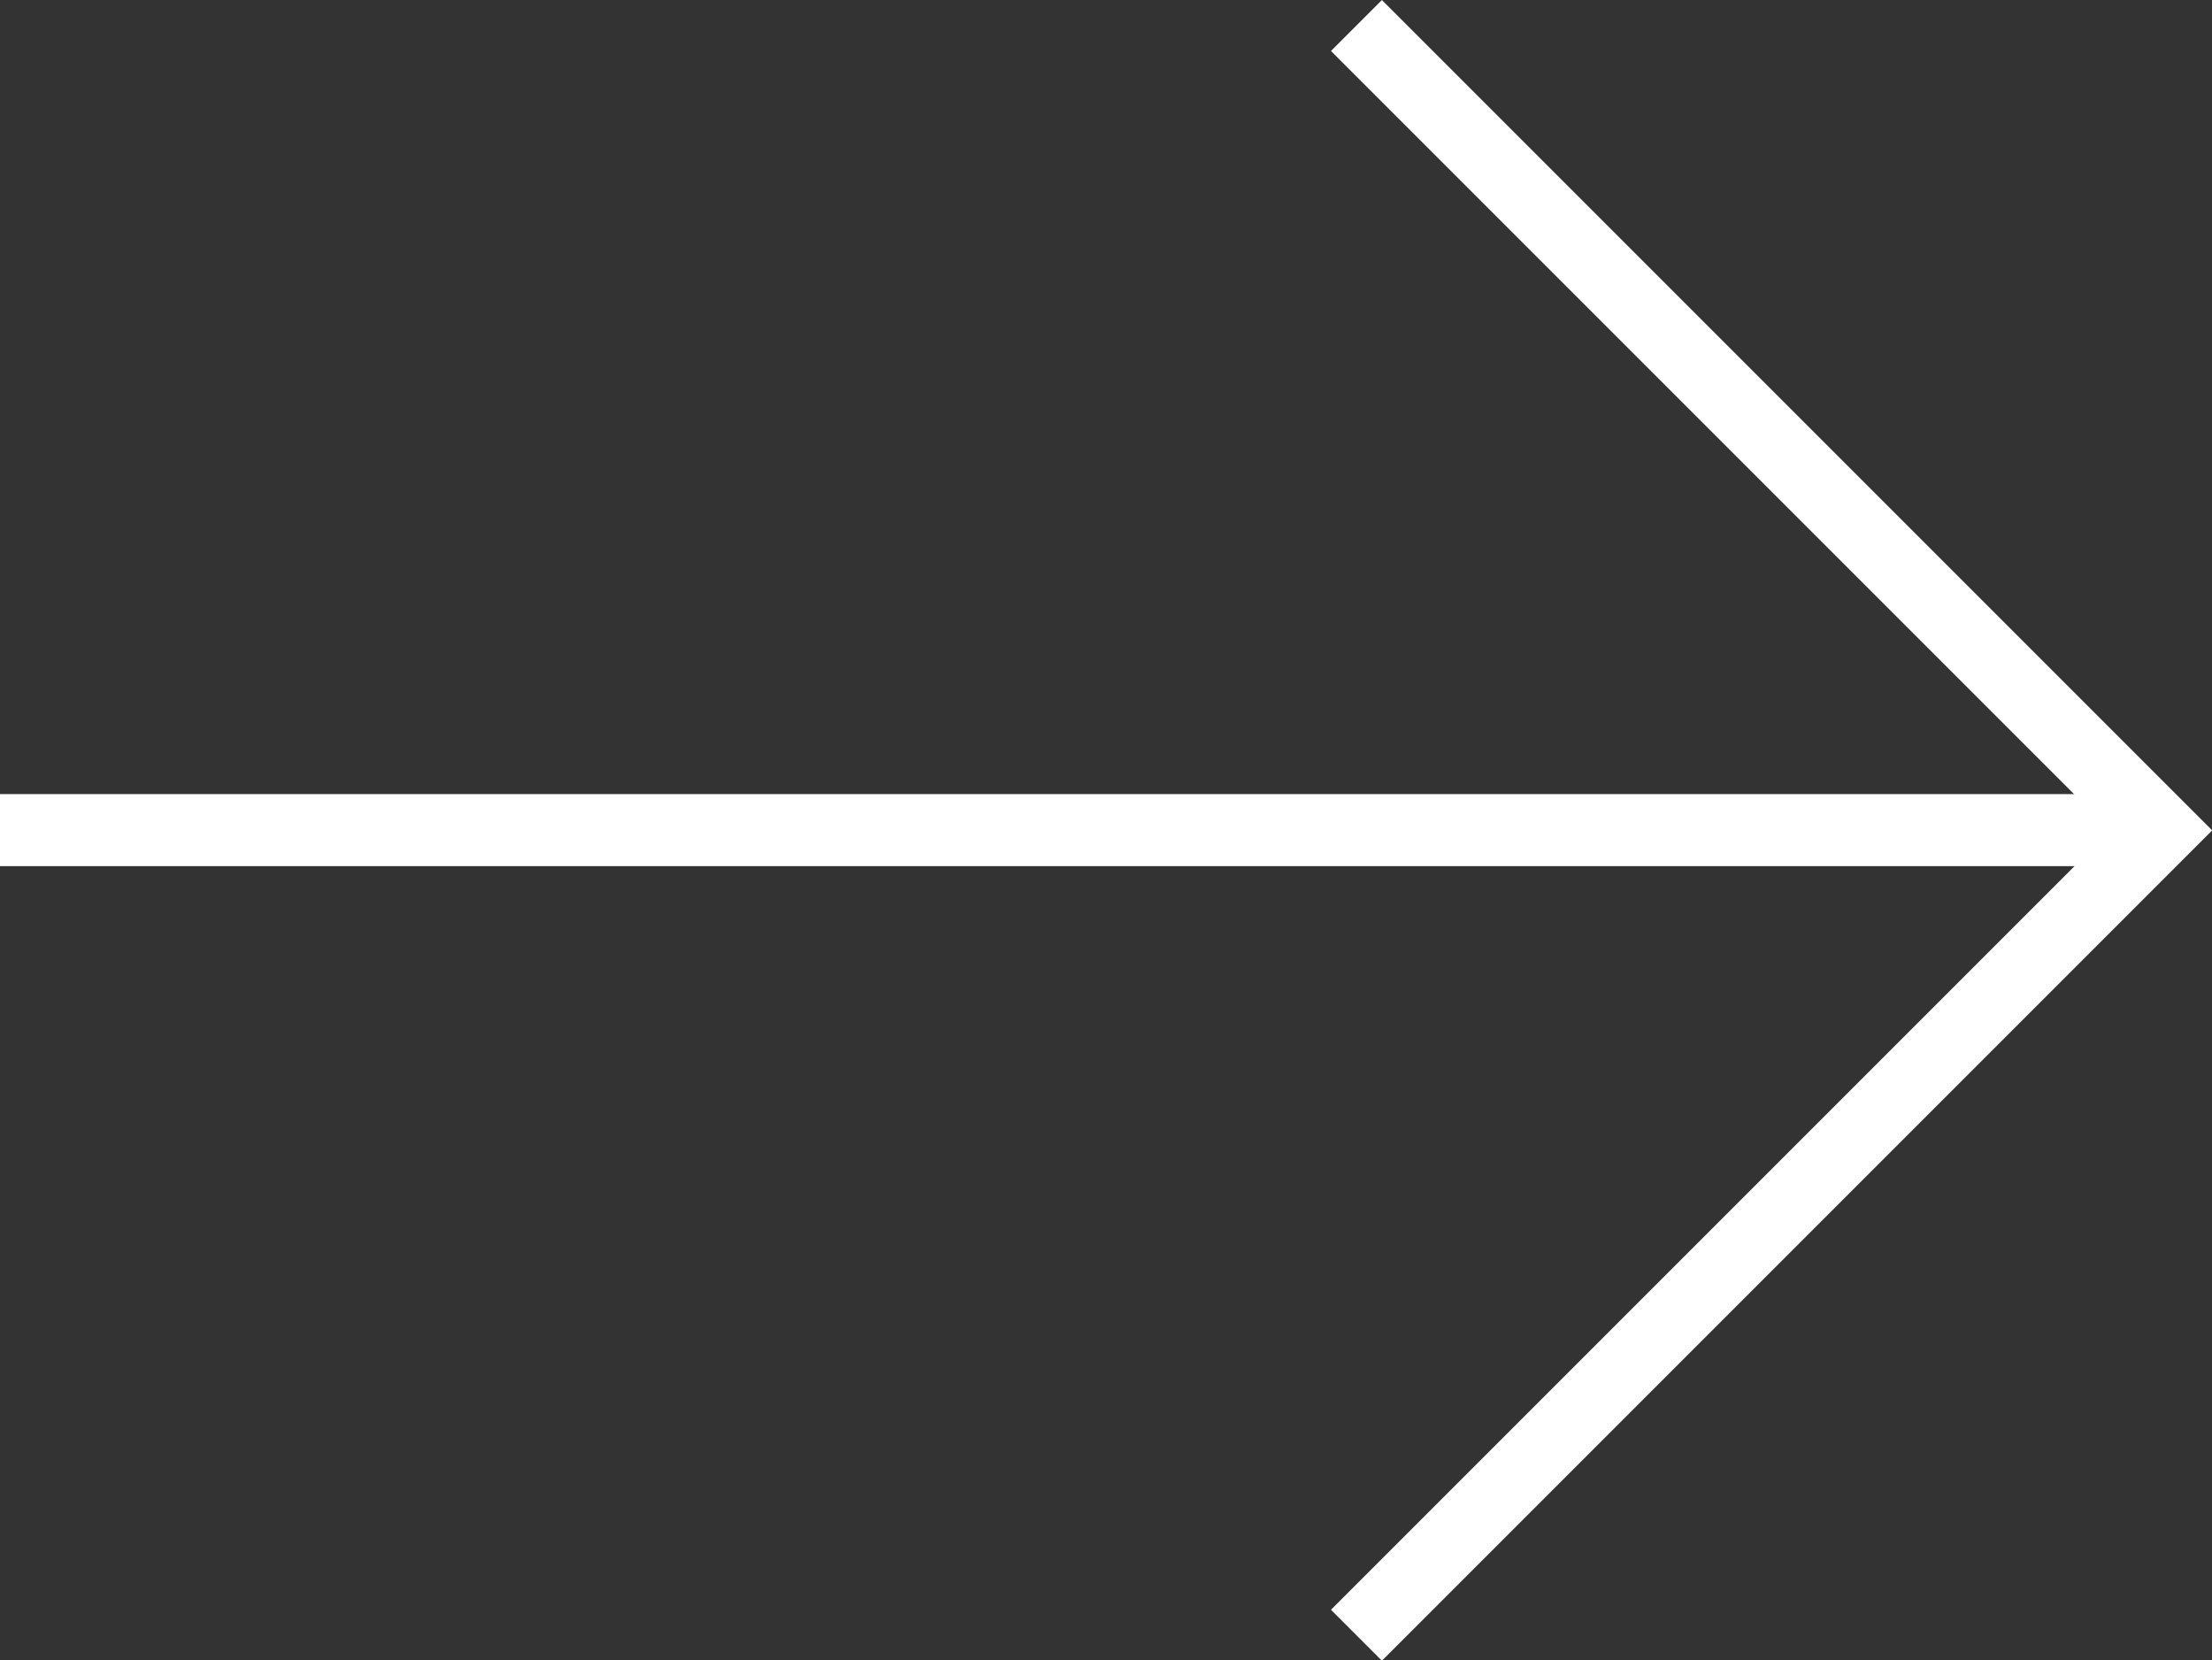 <svg xmlns="http://www.w3.org/2000/svg" width="30.707" height="23.047" viewBox="0 0 30.707 23.047">
  <rect x="0" y="0" width="30.707" height="23.047" fill="#333333" stroke="none"/>
  <g id="Group_18" data-name="Group 18" transform="translate(-179.092 -1662.52)">
    <path id="Path_4" data-name="Path 4" d="M923.922,1334h15.8v15.8" transform="translate(487.891 66.282) rotate(45)" fill="none" stroke="#fff" stroke-width="1"/>
    <line id="Line_4" data-name="Line 4" x1="30" transform="translate(179.092 1674.043)" fill="none" stroke="#fff" stroke-width="1"/>
  </g>
</svg>
